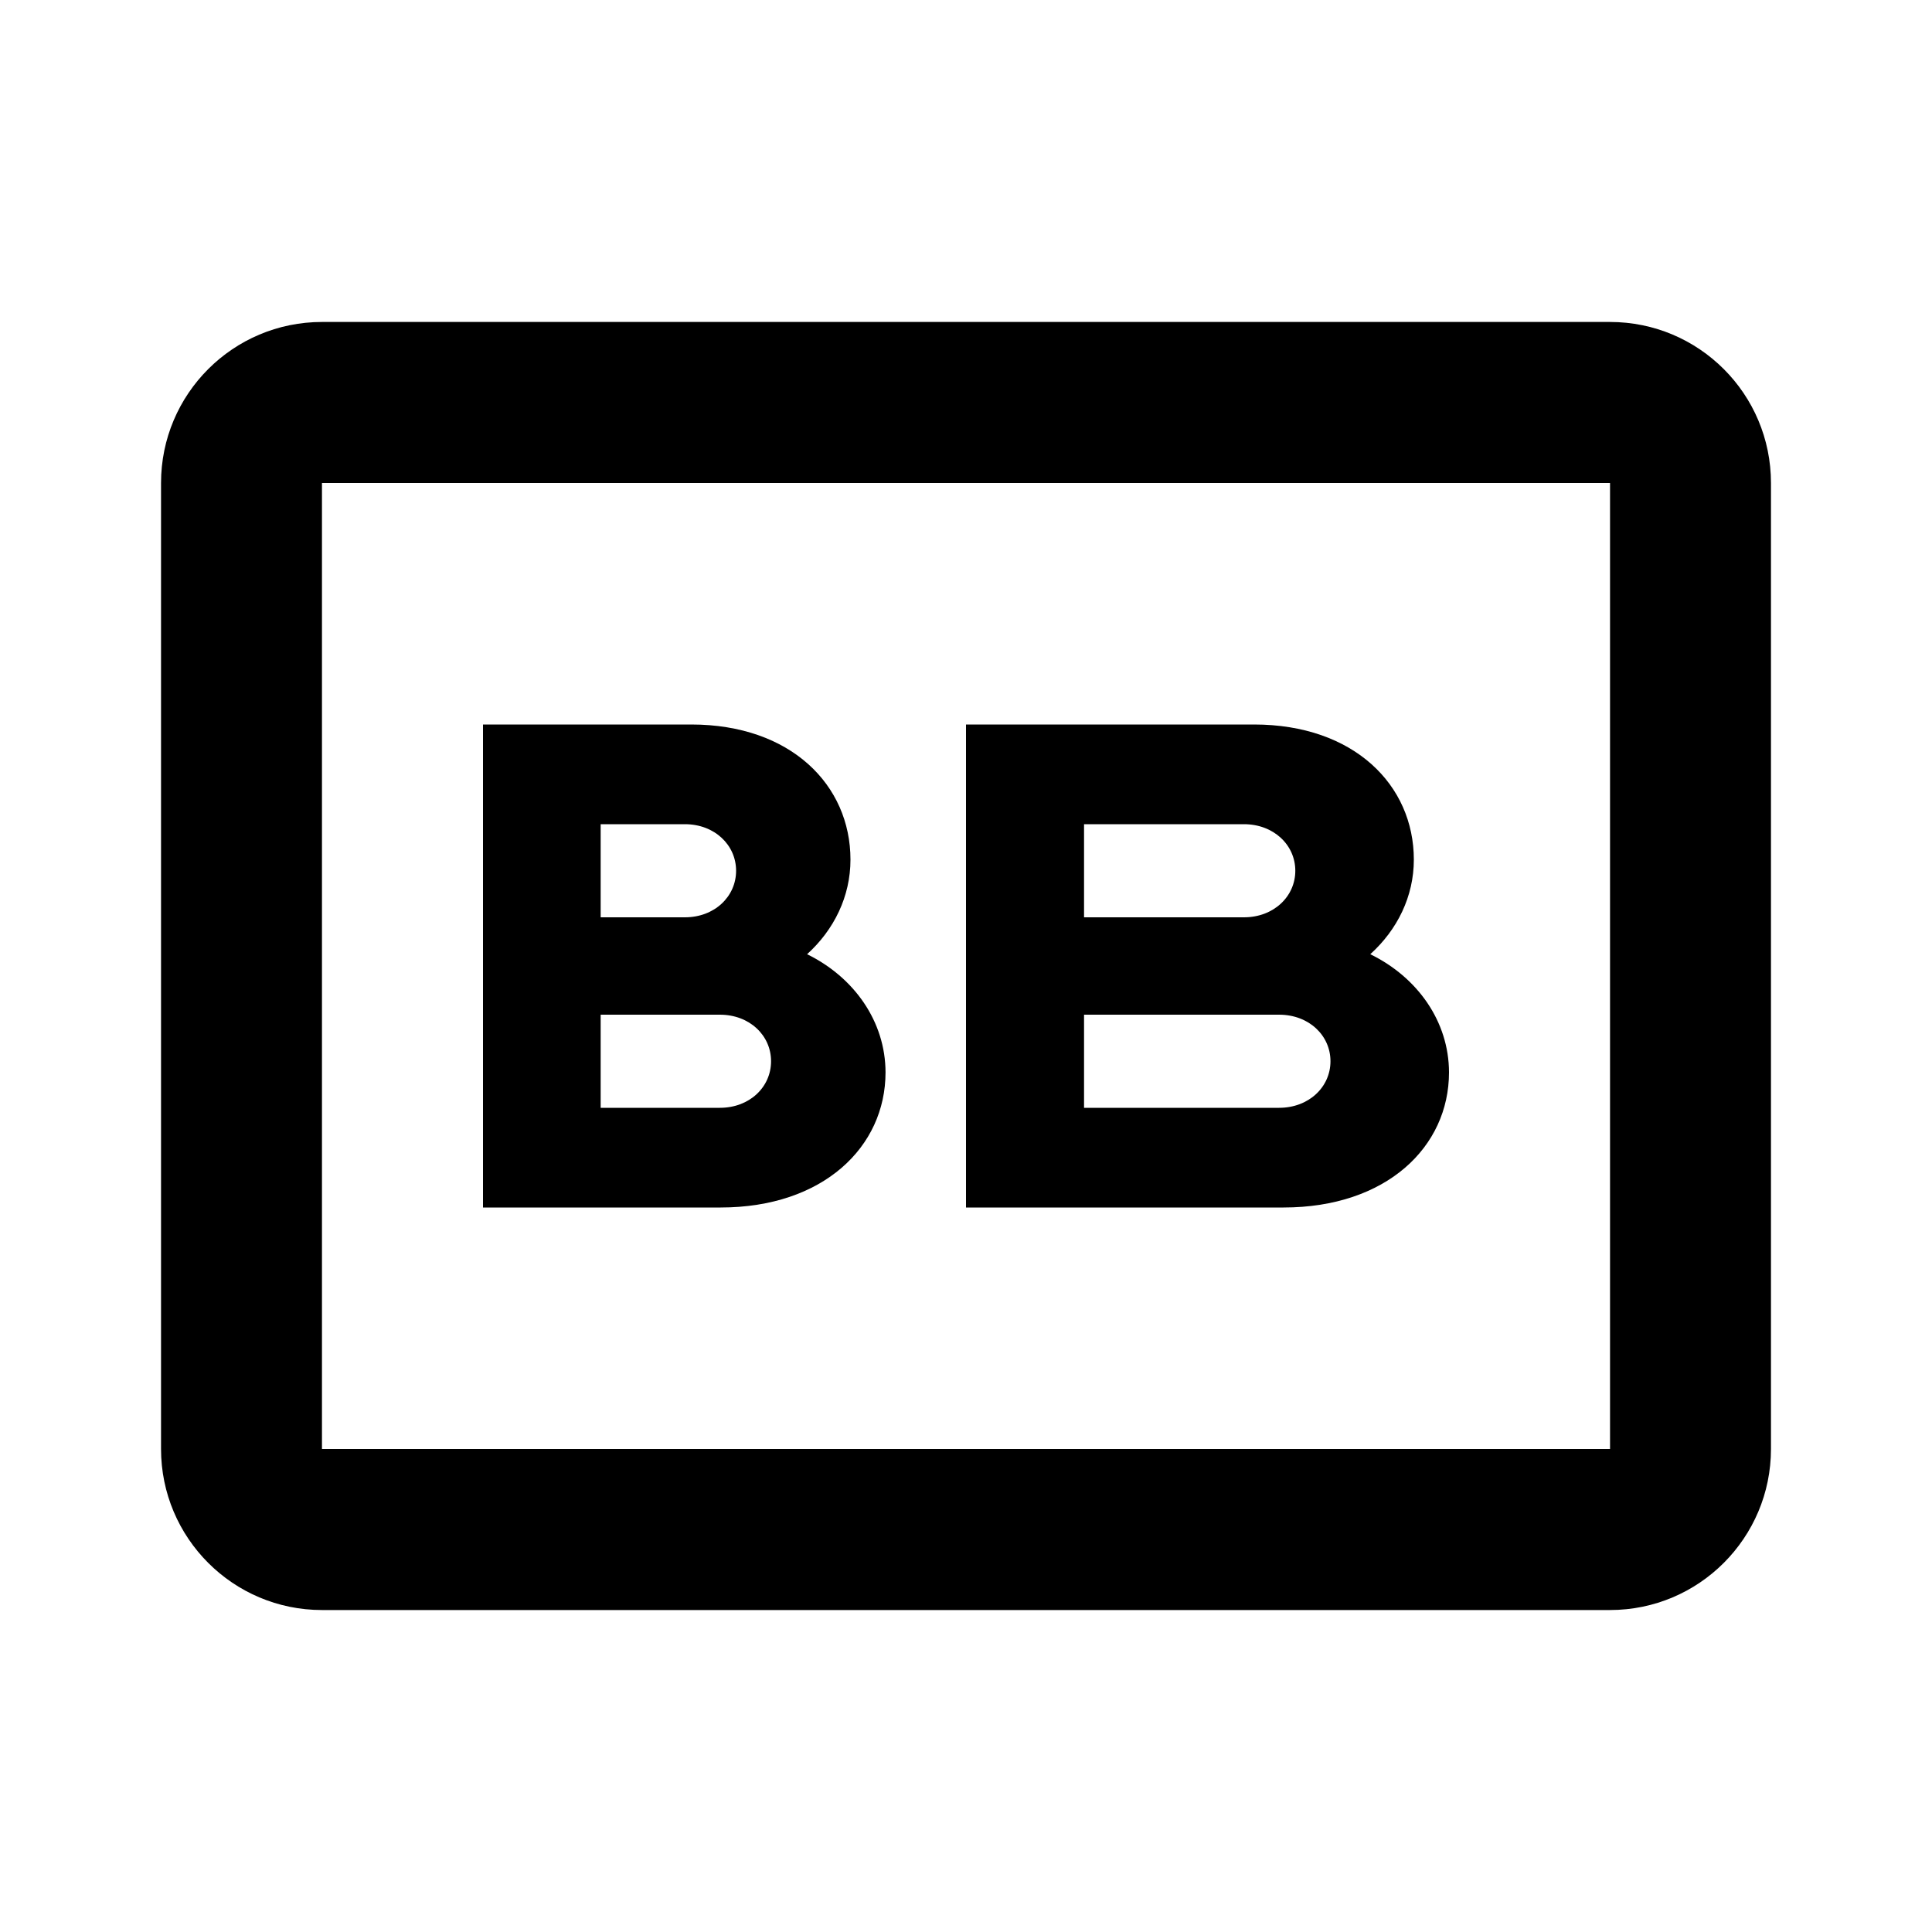 <svg xmlns="http://www.w3.org/2000/svg" width="20" height="20" viewBox="0 0 20 20">
    <path d="M14.185 9.878C14.465 9.625 14.636 9.28 14.636 8.899C14.636 8.126 14.015 7.5 12.982 7.5H10V12.5H13.287C14.351 12.5 15 11.874 15 11.101C14.999 10.575 14.675 10.117 14.185 9.878ZM11.222 8.532H12.877C13.186 8.532 13.409 8.748 13.409 9.014C13.409 9.28 13.186 9.496 12.877 9.496H11.222V8.532ZM13.241 11.468H11.222V10.504H13.241C13.55 10.504 13.773 10.719 13.773 10.986C13.773 11.252 13.55 11.468 13.241 11.468Z"/>
    <path d="M8.355 9.878C8.634 9.625 8.804 9.28 8.804 8.899C8.804 8.126 8.186 7.5 7.156 7.5H5V12.5H7.46C8.52 12.5 9.167 11.874 9.167 11.101C9.166 10.575 8.843 10.117 8.355 9.878ZM6.218 8.532H7.09C7.398 8.532 7.62 8.748 7.62 9.014C7.62 9.28 7.398 9.496 7.09 9.496H6.218V8.532ZM7.452 11.468H6.218V10.504H7.452C7.76 10.504 7.982 10.719 7.982 10.986C7.982 11.252 7.761 11.468 7.452 11.468Z"/>
    <path fill-rule="evenodd" clip-rule="evenodd" d="M1.667 5C1.667 4.079 2.413 3.333 3.333 3.333H16.667C17.587 3.333 18.333 4.079 18.333 5V15C18.333 15.92 17.587 16.667 16.667 16.667H3.333C2.413 16.667 1.667 15.92 1.667 15V5ZM16.667 5L3.333 5V15H16.667V5Z"/>
</svg>